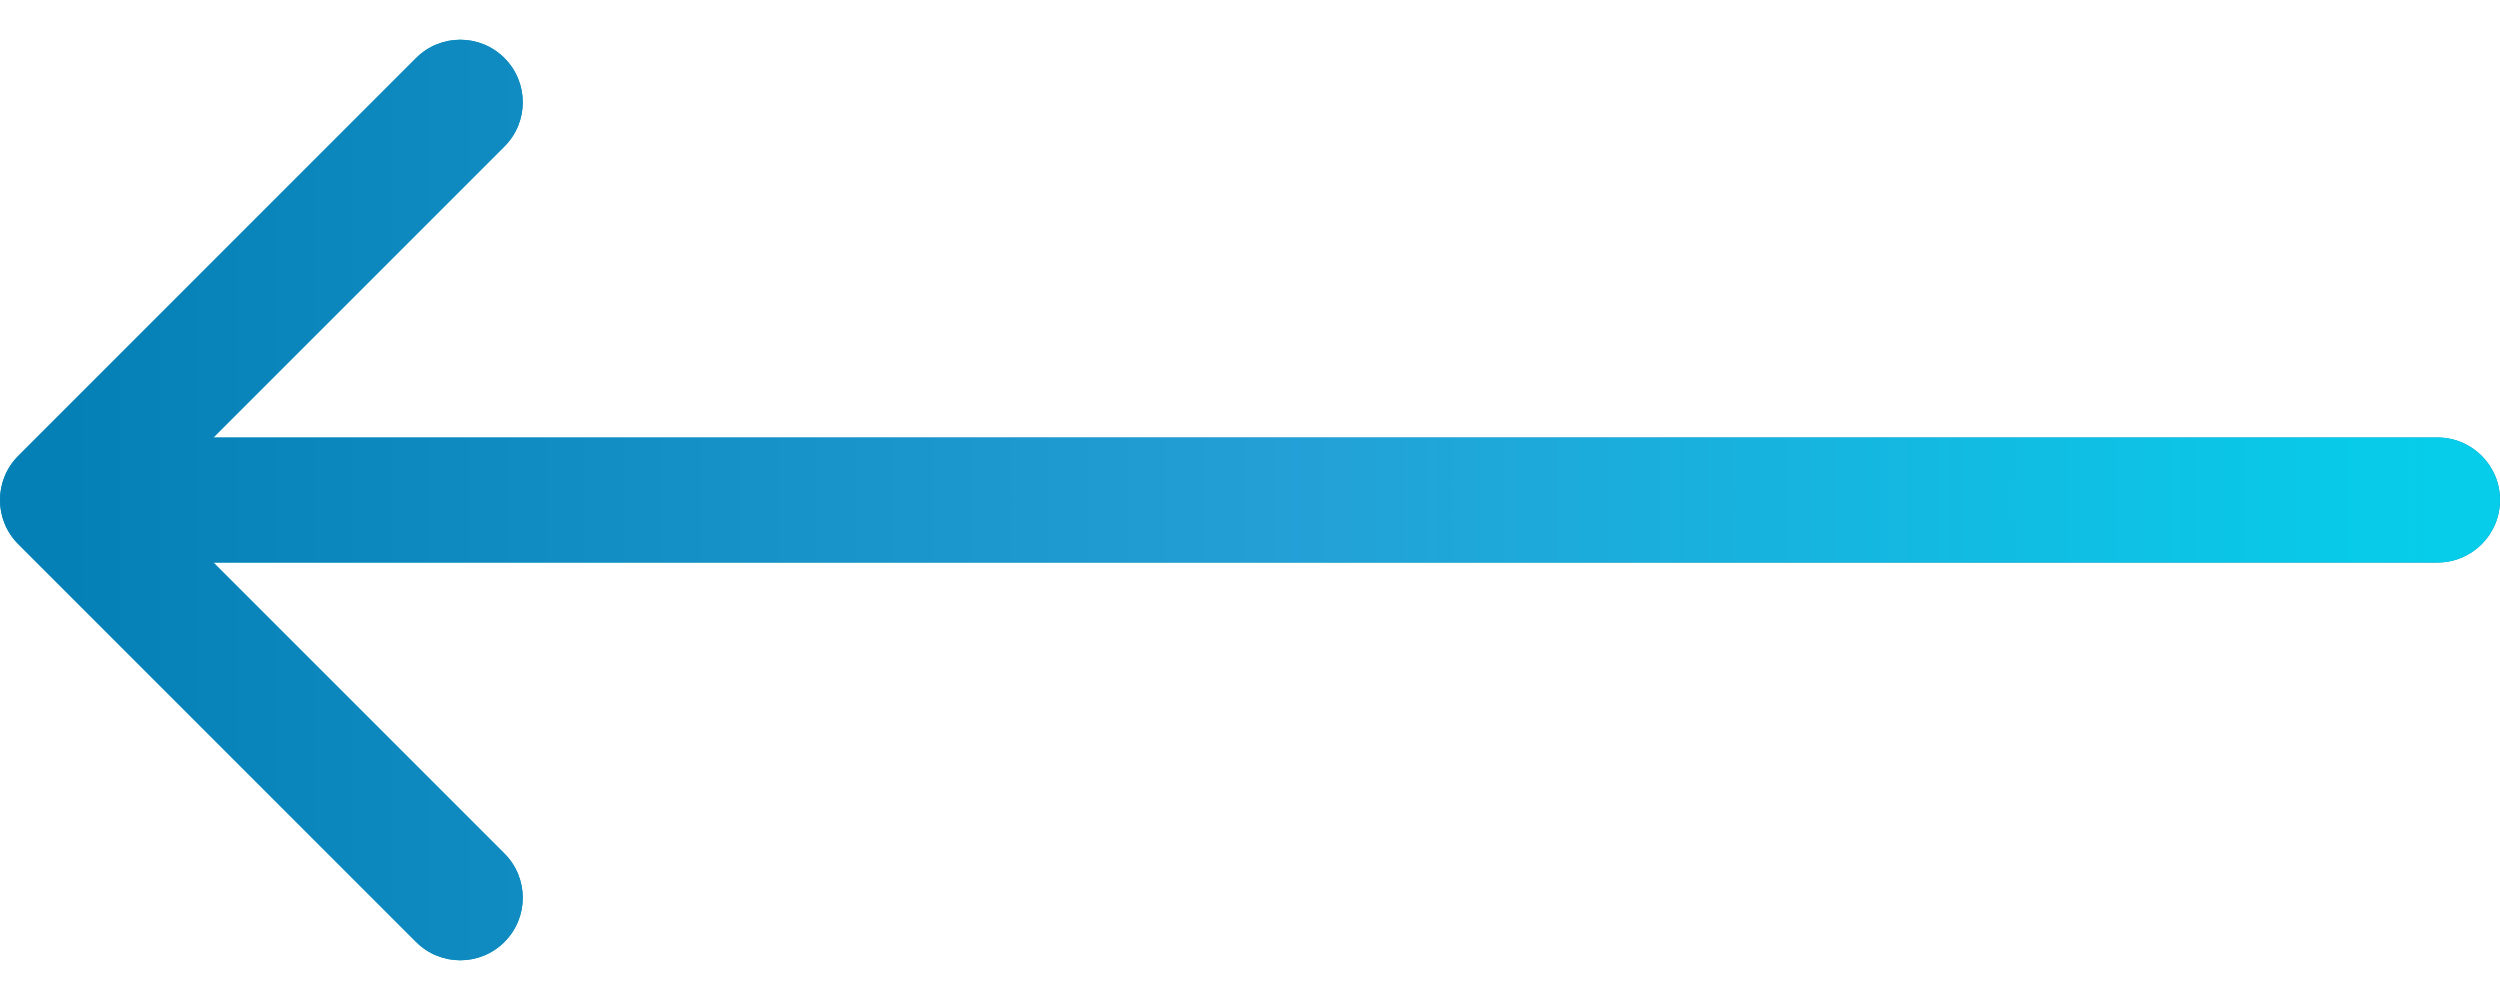 <svg width="40" height="16" viewBox="0 0 40 16" fill="none" xmlns="http://www.w3.org/2000/svg">
<path d="M39 7C39.552 7 40 7.448 40 8C40 8.552 39.552 9 39 9L39 7ZM0.293 8.707C-0.098 8.317 -0.098 7.683 0.293 7.293L6.657 0.929C7.047 0.538 7.681 0.538 8.071 0.929C8.462 1.319 8.462 1.953 8.071 2.343L2.414 8L8.071 13.657C8.462 14.047 8.462 14.681 8.071 15.071C7.681 15.462 7.047 15.462 6.657 15.071L0.293 8.707ZM39 9L1 9L1 7L39 7L39 9Z" fill="url(#paint0_linear_2243_3111)"/>
<path d="M39 7C39.552 7 40 7.448 40 8C40 8.552 39.552 9 39 9L39 7ZM0.293 8.707C-0.098 8.317 -0.098 7.683 0.293 7.293L6.657 0.929C7.047 0.538 7.681 0.538 8.071 0.929C8.462 1.319 8.462 1.953 8.071 2.343L2.414 8L8.071 13.657C8.462 14.047 8.462 14.681 8.071 15.071C7.681 15.462 7.047 15.462 6.657 15.071L0.293 8.707ZM39 9L1 9L1 7L39 7L39 9Z" fill="url(#paint1_linear_2243_3111)"/>
<defs>
<linearGradient id="paint0_linear_2243_3111" x1="39" y1="8.5" x2="1" y2="8.5" gradientUnits="userSpaceOnUse">
<stop stop-color="#0580B7"/>
<stop offset="1" stop-color="#0597B7"/>
</linearGradient>
<linearGradient id="paint1_linear_2243_3111" x1="39" y1="8.5" x2="1" y2="8.5" gradientUnits="userSpaceOnUse">
<stop stop-color="#06CDEA"/>
<stop offset="0.495" stop-color="#249FD6"/>
<stop offset="1" stop-color="#0580B7"/>
</linearGradient>
</defs>
</svg>
